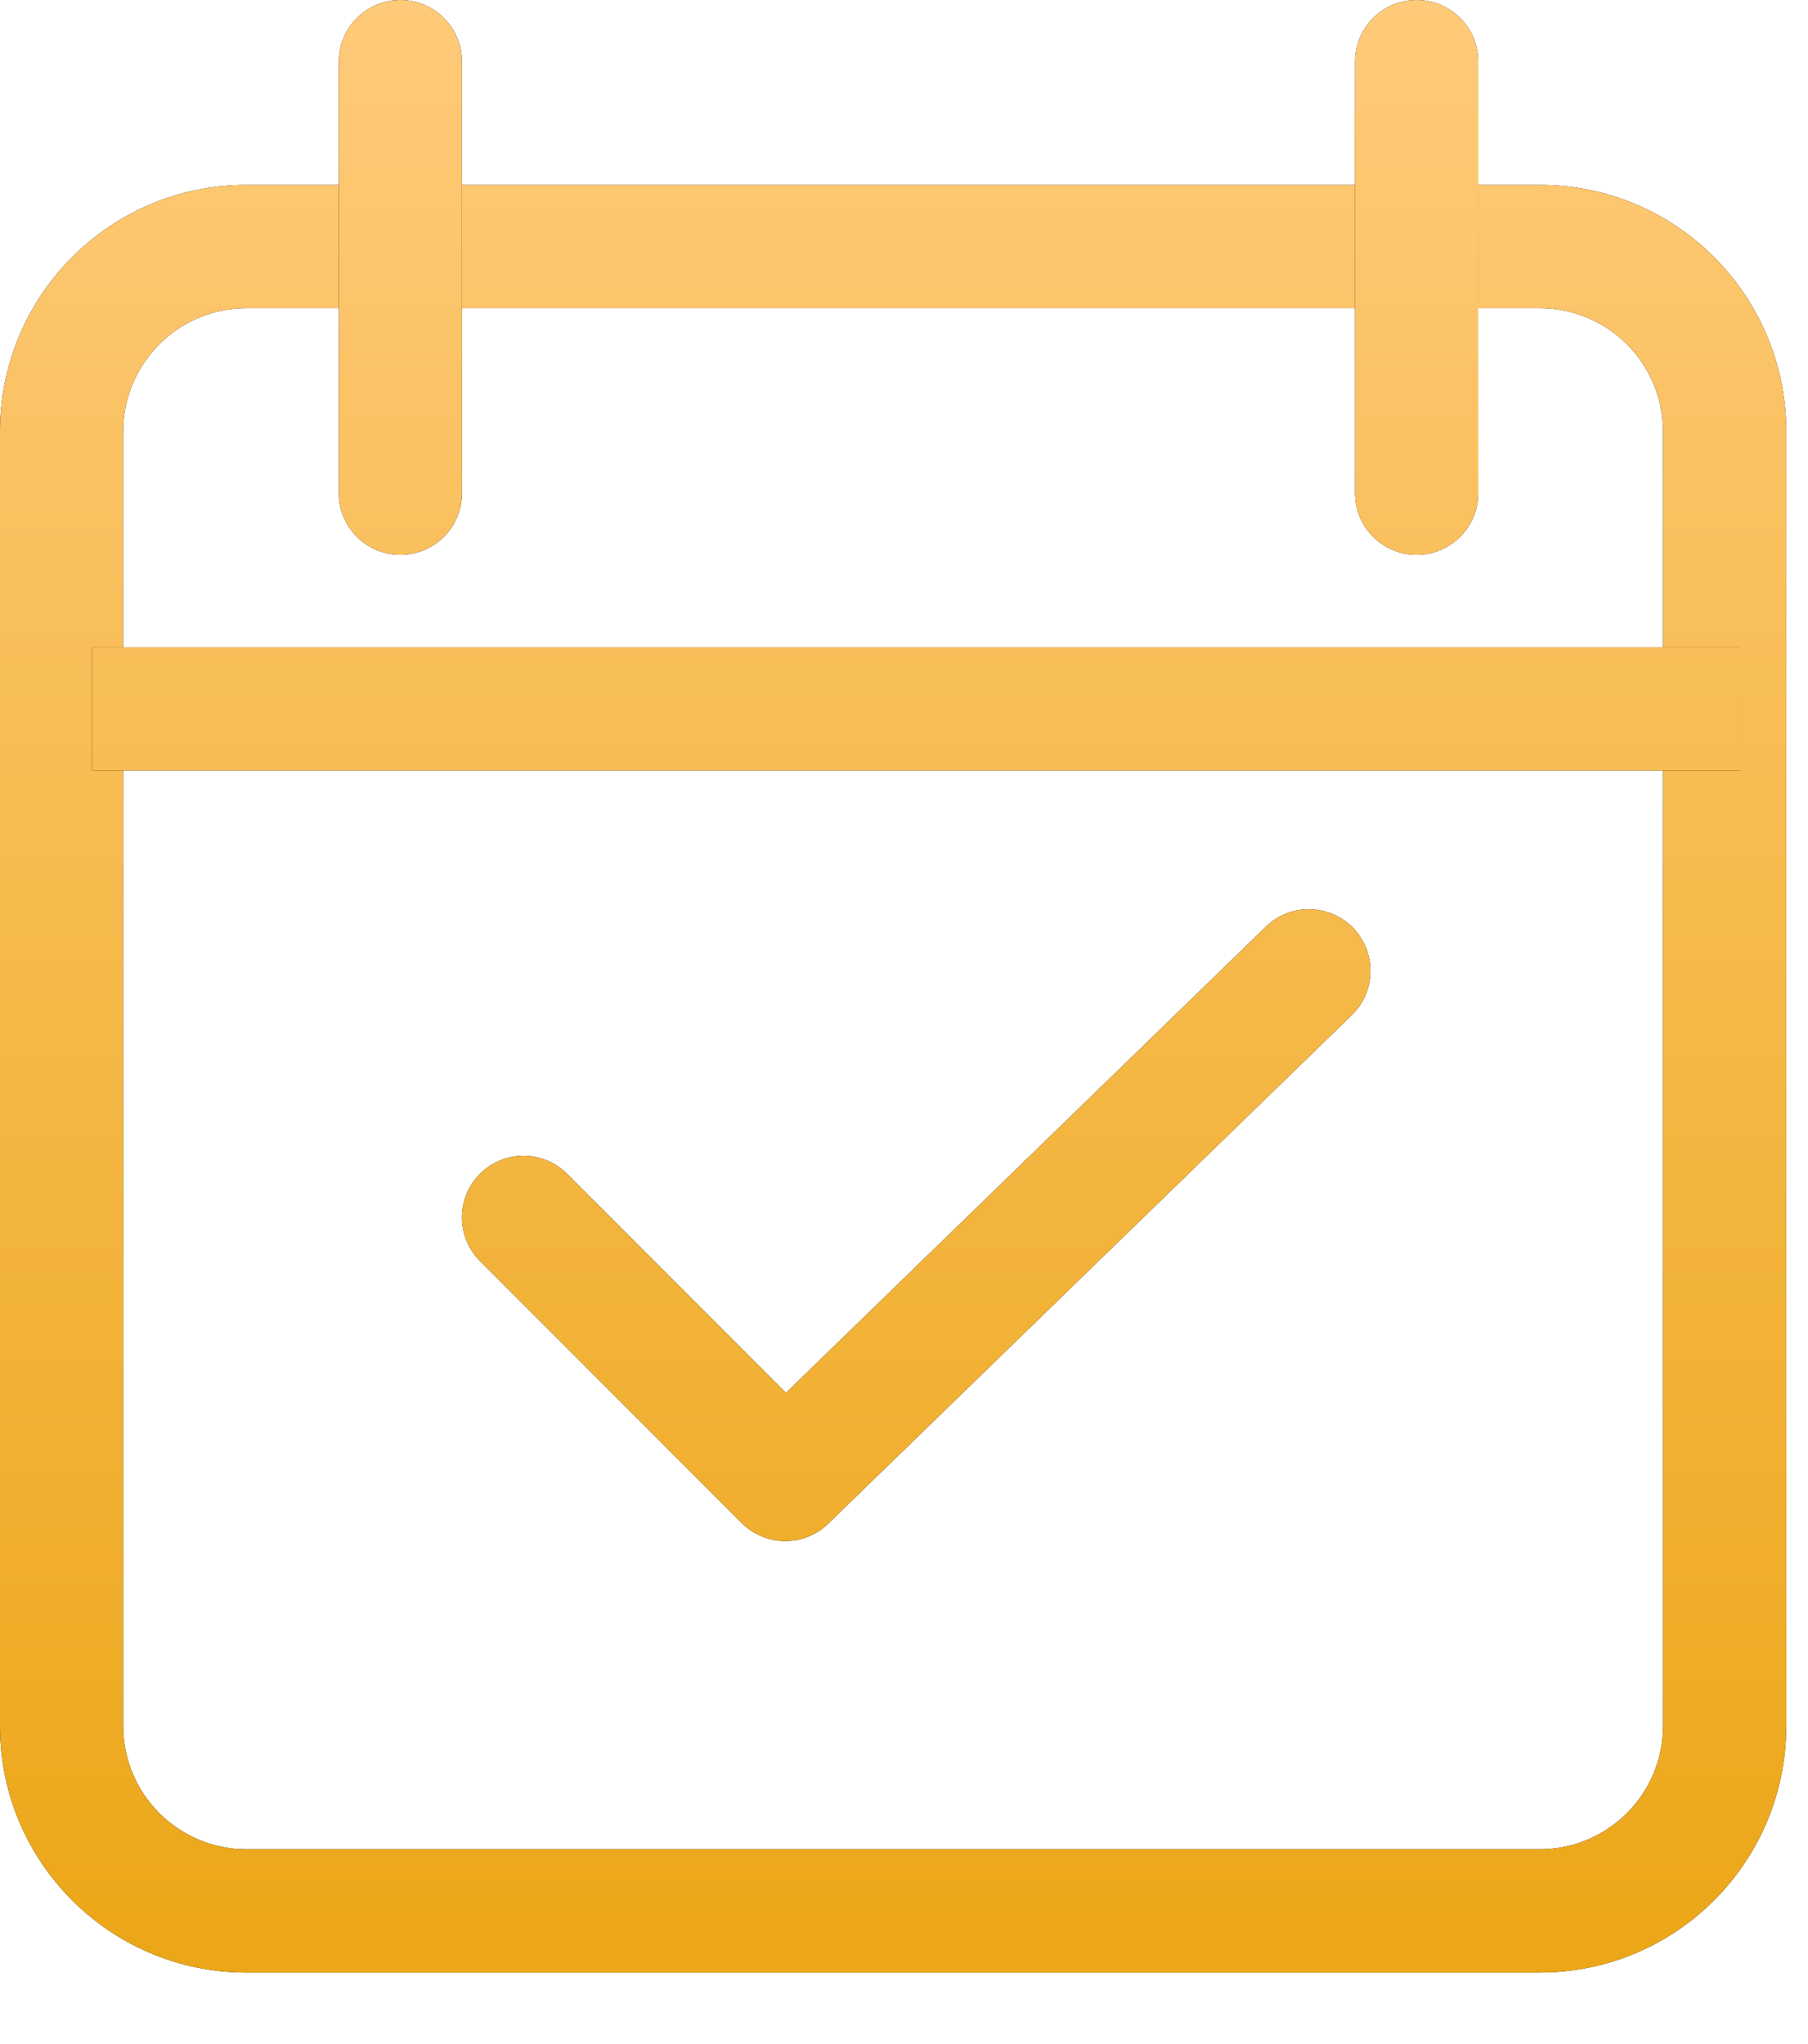<?xml version="1.0" encoding="UTF-8"?> <svg xmlns="http://www.w3.org/2000/svg" width="23" height="26" viewBox="0 0 23 26" fill="none"><path fill-rule="evenodd" clip-rule="evenodd" d="M3.134 2.352H19.589C21.32 2.352 22.723 3.756 22.723 5.489V21.954C22.723 23.686 21.32 25.09 19.589 25.09H3.134C1.403 25.09 0 23.686 0 21.954V5.489C0 3.756 1.403 2.352 3.134 2.352ZM3.134 3.92C2.269 3.92 1.567 4.622 1.567 5.489V21.954C1.567 22.82 2.269 23.522 3.134 23.522H19.589C20.454 23.522 21.156 22.82 21.156 21.954V5.489C21.156 4.622 20.454 3.92 19.589 3.92H3.134Z" fill="black"></path><path fill-rule="evenodd" clip-rule="evenodd" d="M3.134 2.352H19.589C21.32 2.352 22.723 3.756 22.723 5.489V21.954C22.723 23.686 21.32 25.09 19.589 25.09H3.134C1.403 25.09 0 23.686 0 21.954V5.489C0 3.756 1.403 2.352 3.134 2.352ZM3.134 3.92C2.269 3.92 1.567 4.622 1.567 5.489V21.954C1.567 22.82 2.269 23.522 3.134 23.522H19.589C20.454 23.522 21.156 22.82 21.156 21.954V5.489C21.156 4.622 20.454 3.92 19.589 3.92H3.134Z" fill="url(#paint0_linear_652_392)"></path><path fill-rule="evenodd" clip-rule="evenodd" d="M22.135 9.801H1.175V8.233H22.135V9.801Z" fill="black"></path><path fill-rule="evenodd" clip-rule="evenodd" d="M22.135 9.801H1.175V8.233H22.135V9.801Z" fill="url(#paint1_linear_652_392)"></path><path fill-rule="evenodd" clip-rule="evenodd" d="M17.213 11.803C17.514 12.114 17.507 12.61 17.196 12.912L10.536 19.38C10.229 19.679 9.739 19.675 9.436 19.372L6.106 16.04C5.8 15.733 5.8 15.237 6.106 14.931C6.412 14.625 6.908 14.625 7.214 14.931L9.998 17.717L16.105 11.786C16.415 11.485 16.911 11.492 17.213 11.803Z" fill="black"></path><path fill-rule="evenodd" clip-rule="evenodd" d="M17.213 11.803C17.514 12.114 17.507 12.61 17.196 12.912L10.536 19.38C10.229 19.679 9.739 19.675 9.436 19.372L6.106 16.04C5.8 15.733 5.8 15.237 6.106 14.931C6.412 14.625 6.908 14.625 7.214 14.931L9.998 17.717L16.105 11.786C16.415 11.485 16.911 11.492 17.213 11.803Z" fill="url(#paint2_linear_652_392)"></path><path fill-rule="evenodd" clip-rule="evenodd" d="M5.093 7.057C4.66 7.057 4.31 6.706 4.31 6.273V0.784C4.31 0.351 4.66 0 5.093 0C5.526 0 5.877 0.351 5.877 0.784V6.273C5.877 6.706 5.526 7.057 5.093 7.057Z" fill="black"></path><path fill-rule="evenodd" clip-rule="evenodd" d="M5.093 7.057C4.66 7.057 4.31 6.706 4.31 6.273V0.784C4.31 0.351 4.66 0 5.093 0C5.526 0 5.877 0.351 5.877 0.784V6.273C5.877 6.706 5.526 7.057 5.093 7.057Z" fill="url(#paint3_linear_652_392)"></path><path fill-rule="evenodd" clip-rule="evenodd" d="M18.022 7.057C17.589 7.057 17.238 6.706 17.238 6.273V0.784C17.238 0.351 17.589 0 18.022 0C18.454 0 18.805 0.351 18.805 0.784V6.273C18.805 6.706 18.454 7.057 18.022 7.057Z" fill="black"></path><path fill-rule="evenodd" clip-rule="evenodd" d="M18.022 7.057C17.589 7.057 17.238 6.706 17.238 6.273V0.784C17.238 0.351 17.589 0 18.022 0C18.454 0 18.805 0.351 18.805 0.784V6.273C18.805 6.706 18.454 7.057 18.022 7.057Z" fill="url(#paint4_linear_652_392)"></path><defs><linearGradient id="paint0_linear_652_392" x1="11.336" y1="0" x2="11.336" y2="31.107" gradientUnits="userSpaceOnUse"><stop stop-color="#FFCA79"></stop><stop offset="1" stop-color="#E79E00"></stop></linearGradient><linearGradient id="paint1_linear_652_392" x1="11.336" y1="0" x2="11.336" y2="31.107" gradientUnits="userSpaceOnUse"><stop stop-color="#FFCA79"></stop><stop offset="1" stop-color="#E79E00"></stop></linearGradient><linearGradient id="paint2_linear_652_392" x1="11.336" y1="0" x2="11.336" y2="31.107" gradientUnits="userSpaceOnUse"><stop stop-color="#FFCA79"></stop><stop offset="1" stop-color="#E79E00"></stop></linearGradient><linearGradient id="paint3_linear_652_392" x1="11.336" y1="0" x2="11.336" y2="31.107" gradientUnits="userSpaceOnUse"><stop stop-color="#FFCA79"></stop><stop offset="1" stop-color="#E79E00"></stop></linearGradient><linearGradient id="paint4_linear_652_392" x1="11.336" y1="0" x2="11.336" y2="31.107" gradientUnits="userSpaceOnUse"><stop stop-color="#FFCA79"></stop><stop offset="1" stop-color="#E79E00"></stop></linearGradient></defs></svg> 